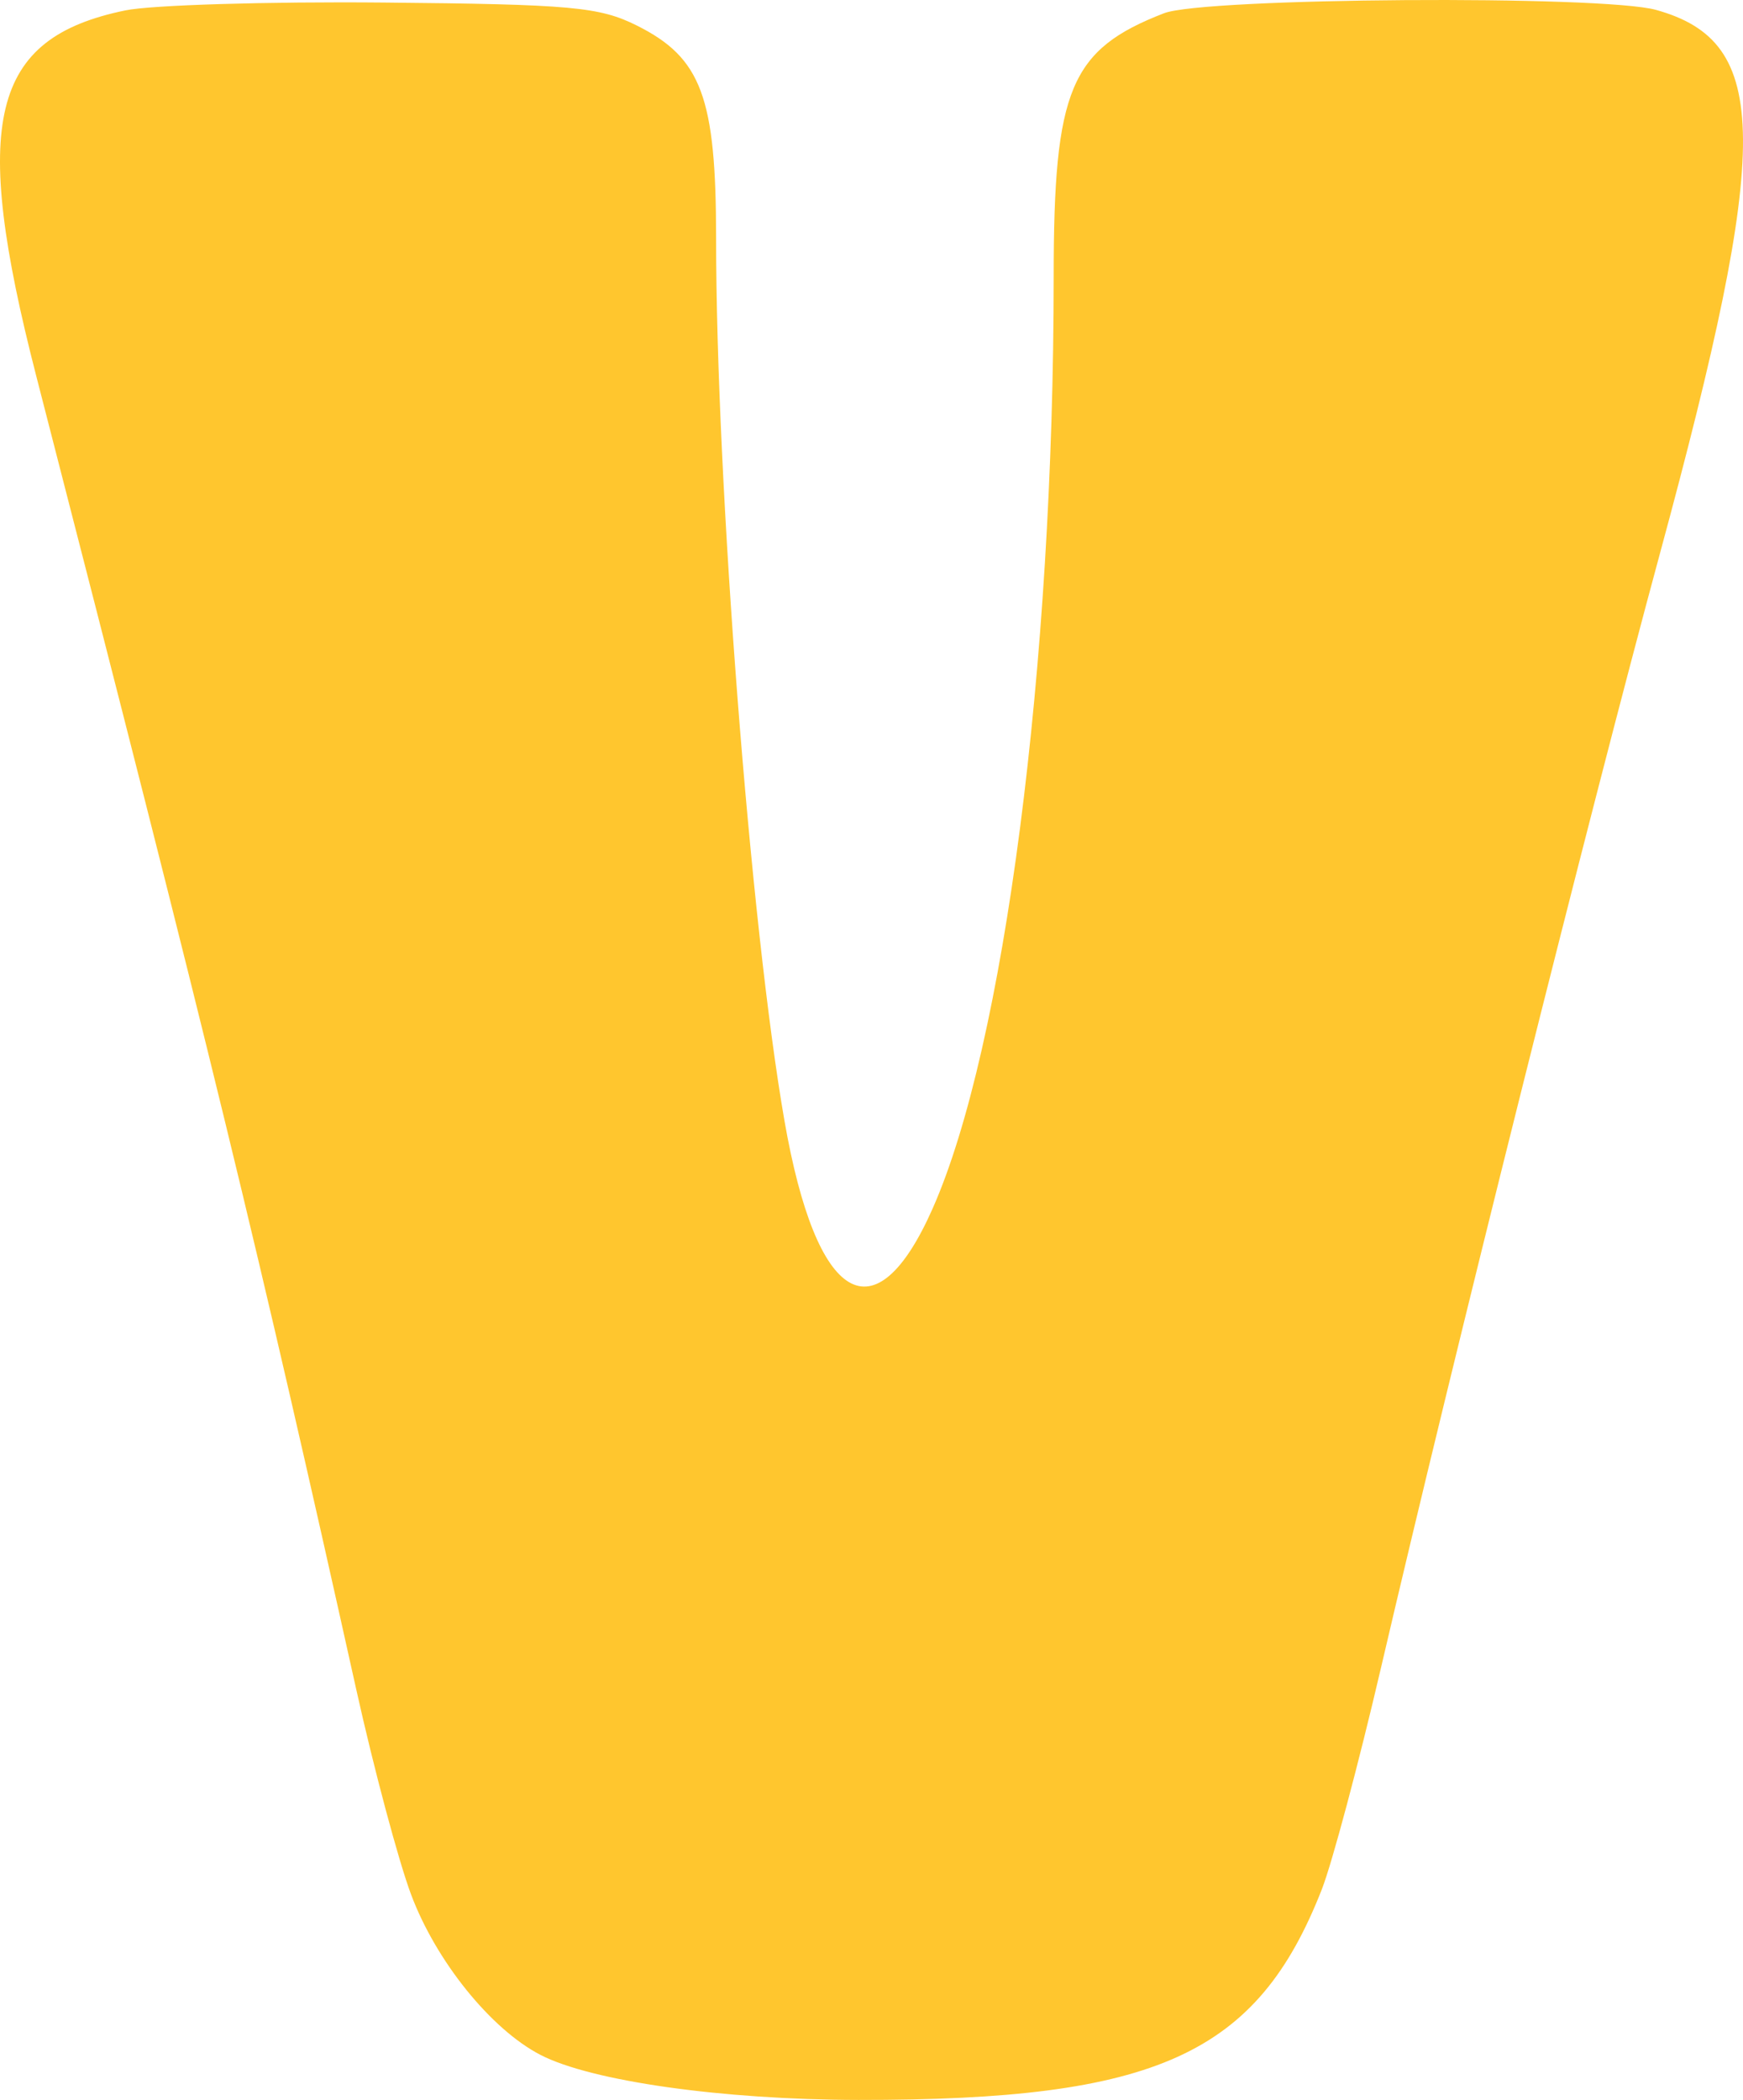 <svg xmlns="http://www.w3.org/2000/svg" fill="none" viewBox="0 0 210 253" height="253" width="210">
<path fill="#FFC62E" d="M15.109 1.251C-1.126 4.588 -3.552 14.554 4.375 45.332C25.49 127.312 31.109 150.378 42.929 203.579C45.042 213.095 48.009 224.19 49.521 228.235C52.526 236.273 59.145 244.482 65.109 247.57C71.234 250.742 87.036 252.979 103.437 253C139.359 253.046 151.459 247.546 159.258 227.626C160.491 224.477 163.7 212.455 166.39 200.91C175.092 163.543 191.501 97.997 199.99 66.695C213.457 17.037 213.37 5.043 199.521 1.192C193.044 -0.608 145.1 -0.285 140.249 1.593C128.953 5.965 126.95 10.737 126.95 33.282C126.95 80.255 121.007 126.06 112.38 145.571C105.434 161.281 98.365 157.11 94.514 135.032C90.413 111.517 86.282 58.187 86.277 28.707C86.276 11.71 84.513 6.973 76.747 3.086C72.229 0.824 68.836 0.517 46.245 0.308C32.264 0.179 18.253 0.603 15.109 1.251Z" clip-rule="evenodd" fill-rule="evenodd"></path>
</svg>

